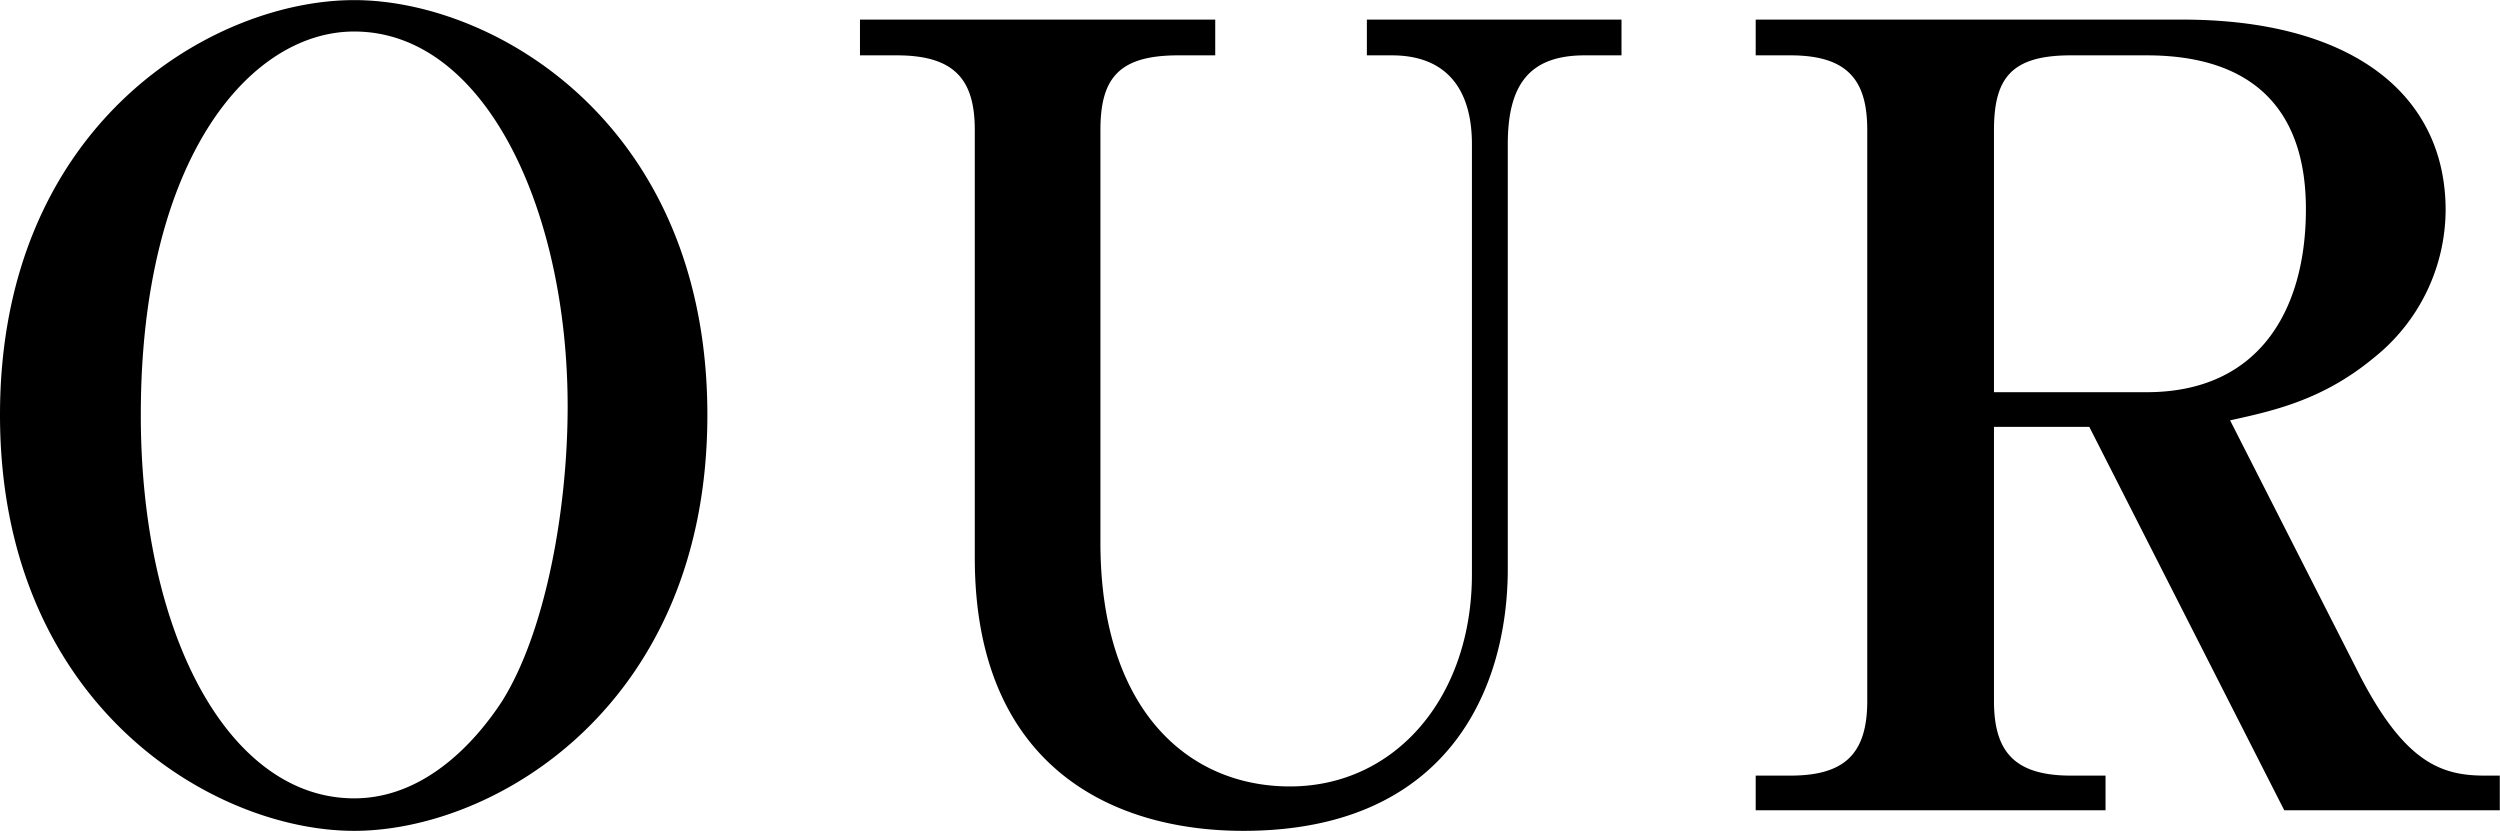 <svg xmlns="http://www.w3.org/2000/svg" width="230.82" height="76.72" viewBox="0 0 230.82 76.72">
  <defs>
    <style>
      .cls-1 {
        fill-rule: evenodd;
      }
    </style>
  </defs>
  <path id="OUR_のコピー" data-name="OUR  のコピー" class="cls-1" d="M3102.37,3877.5c0-26.9-19.7-38.3-32.61-38.3-13.1,0-32.7,11.5-32.7,38.3,0,26.7,19.6,38.4,32.7,38.4C3082.77,3915.9,3102.37,3904.3,3102.37,3877.5Zm-12.9-.8c0,9.7-2.1,21-6.1,27.3-2.1,3.2-6.8,8.9-13.61,8.9-11.5,0-19.7-15-19.7-35.4,0-23.7,10.1-35.4,19.7-35.4C3081.87,3842.1,3089.47,3858.6,3089.47,3876.7Zm97.3-35.7h-23.51v3.3h2.3c5.2,0,7.4,3.3,7.4,8.2v39.7c0,11.4-7.1,19.6-16.8,19.6-9.6,0-17.5-7.3-17.5-22.5v-38.1c0-4.8,1.7-6.9,7.2-6.9h3.4V3841h-32.8v3.3h3.4c5.4,0,7.2,2.3,7.2,6.9v39.5c0,19,12.4,25.2,24.8,25.2,18.8,0,24.41-13,24.41-24.2v-39.2c0-5.5,2-8.2,7.1-8.2h3.4V3841Zm81.09,73v-3.2h-1.4c-4,0-7.4-1.2-11.6-9.4l-11.9-23.4c4.1-.9,8.6-1.9,13.3-5.8a17.541,17.541,0,0,0,6.6-13.6c0-10.8-8.8-17.6-24.3-17.6h-39.4v3.3h3.2c5.4,0,7.1,2.4,7.1,6.9v52.7c0,4.9-2.1,6.9-7.1,6.9h-3.2v3.2h32.3v-3.2h-3.2c-5.3,0-7.1-2.3-7.1-6.9v-25.3h8.8l18,35.4h19.9Zm-17.9-55.5c0,9.3-4.3,16.9-14.7,16.9h-14.1v-24.2c0-4.8,1.6-6.9,7.1-6.9h7C3244.86,3844.3,3249.96,3849.1,3249.96,3858.5Z" transform="translate(-3037.06 -3839.19)"/>
</svg>
